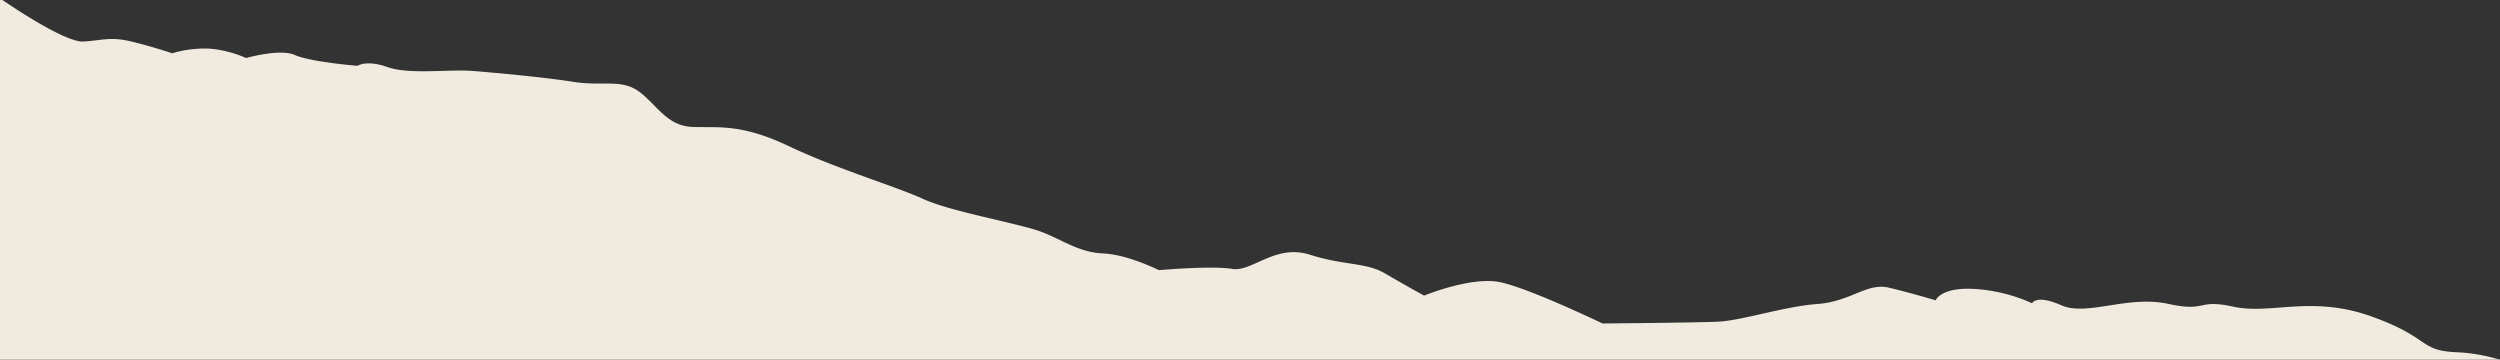 <svg xmlns="http://www.w3.org/2000/svg" width="897" height="129" viewBox="0 0 897 129"><rect x="0" y="0" width="897" height="129" fill="#333333" stroke="none"/><defs><clipPath id="a"><path data-name="Rectangle 612" fill="#fff" stroke="#707070" opacity=".537" d="M0 783h897v129H0z"/></clipPath></defs><g data-name="Mask Group 87" transform="translate(0 -783)" clip-path="url(#a)"><path data-name="Path 4468" d="m-83.951 906.347 9.533-143.334s17.498 8.907 24.822 8.94 13.851.232 19.368 3.654 16.908 5.933 16.908 5.933l11.964-.08s23.936 16.918 31.35 16.44 9.639-1.89 17.925.186 13.82 4.032 13.82 4.032a41.246 41.246 0 0 1 13.456-1.664 40.501 40.501 0 0 1 13.103 3.37s12.18-3.509 17.552-1.066 22.42 3.87 22.42 3.87 3.103-2.273 10.853.46 21.985.712 30.26 1.356 26.008 2.275 36.366 3.929 17.18-1.16 23.525 3.487 9.876 12.196 18.888 12.658 17.227-1.45 34.78 6.88 38.628 14.532 48.333 19.008 34.313 8.79 42.105 11.679 13.59 7.472 22.446 7.853 19.971 5.995 19.971 5.995 18.985-1.677 26.248-.457 15.457-9.06 27.954-5.08 20.06 2.63 27.12 6.804 13.86 7.863 13.86 7.863 16.797-6.935 27.167-4.832 36.828 14.833 36.828 14.833 32.68-.27 41.281-.627 23.955-5.505 35.862-6.367 17.757-7.714 25.554-5.865 16.852 4.552 16.852 4.552 1.757-4.719 13.626-4.098a58.727 58.727 0 0 1 20.95 5.144s1.439-3.287 10.527.739 23.749-3.65 38.212-.536 10.04-1.89 23.537 1.038 27.954-4.205 49.43 3.467 16.92 12.314 30.68 12.87a62.258 62.258 0 0 1 24.252 6.143s24.356 3.553 38.737.726 45.224-2.763 61.96 1.896 31.766-1.655 40.28-1.616 28.577-8.203 35.657-7.758 63.35.684 63.35.684l-5.803 82.734Z" fill="#f0eadf"/></g></svg>